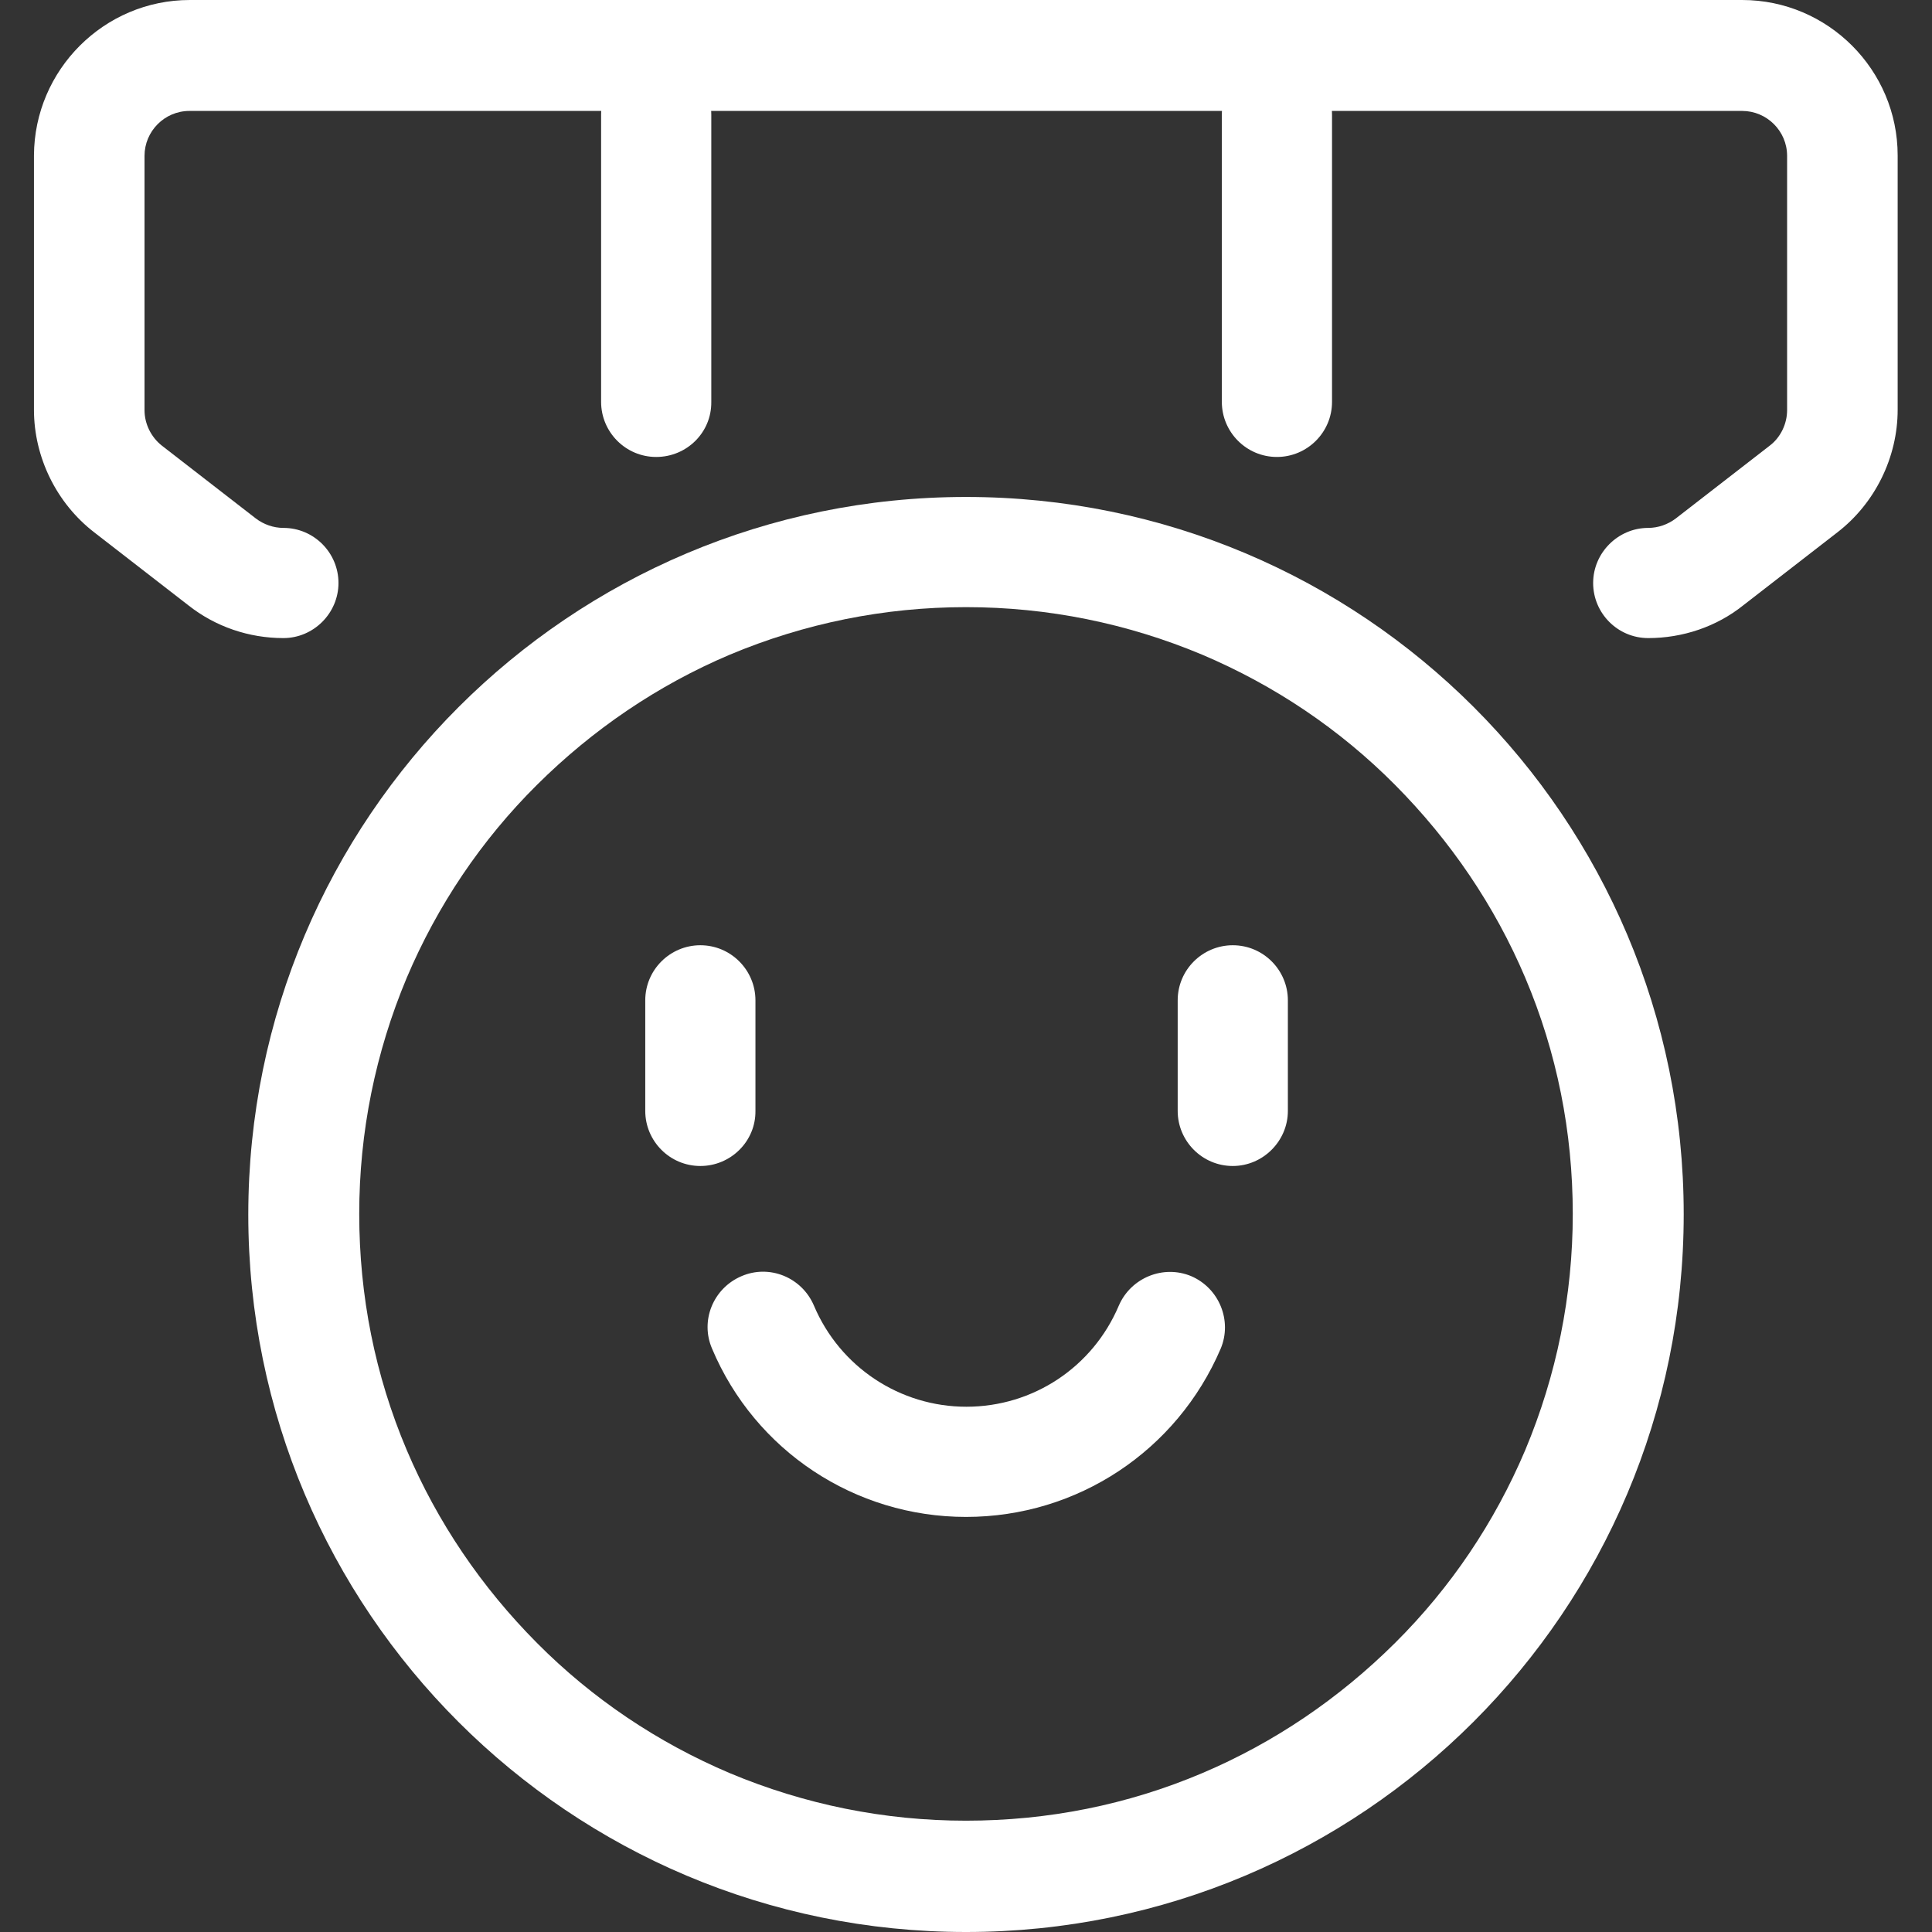 <?xml version="1.0" encoding="utf-8"?>
<!-- Generator: Adobe Illustrator 28.1.0, SVG Export Plug-In . SVG Version: 6.00 Build 0)  -->
<svg version="1.1" id="图层_1" xmlns="http://www.w3.org/2000/svg" xmlns:xlink="http://www.w3.org/1999/xlink" x="0px" y="0px"
	 viewBox="0 0 512 512" style="enable-background:new 0 0 512 512;" xml:space="preserve">
<rect x="0" y="0" width="512" height="512" fill="#333333" stroke="none"/>
<style type="text/css">
	.st0{fill:#FFFFFF;}
</style>
<g>
	<path class="st0" d="M436.8,169.1c-8.1,0-14.6-6.6-14.6-14.6s6.6-14.6,14.6-14.6c2.6,0,5.2-0.9,7.3-2.5l24.9-19.3
		c2.9-2.2,4.6-5.8,4.6-9.4l0-67.4c0-6.6-5.4-11.9-11.9-11.9l-411.5,0c-6.6,0-11.9,5.4-11.9,11.9v67.4c0,3.7,1.8,7.2,4.6,9.4
		l24.9,19.3c2.1,1.6,4.7,2.5,7.3,2.5c8.1,0,14.6,6.6,14.6,14.6s-6.6,14.6-14.6,14.6c-9.1,0-18-3-25.2-8.7l-24.9-19.3
		c-10-7.7-16-19.9-16-32.5V41.2C9.1,18.5,27.6,0,50.3,0h411.4c22.7,0,41.2,18.5,41.2,41.2v67.4c0,12.6-6,24.8-16,32.5L462,160.4
		C454.9,166.1,445.9,169.1,436.8,169.1z"/>
	<path class="st0" d="M338.4,121.1L338.4,121.1c-8.1,0-14.6-6.6-14.6-14.6V30.4c0-8.1,6.6-14.6,14.6-14.6l0,0
		c8.1,0,14.6,6.6,14.6,14.6v76.1C353,114.6,346.4,121.1,338.4,121.1z"/>
	<path class="st0" d="M173.9,121.1L173.9,121.1c-8.1,0-14.6-6.6-14.6-14.6V30.4c0-8.1,6.6-14.6,14.6-14.6l0,0
		c8.1,0,14.6,6.6,14.6,14.6v76.1C188.6,114.6,182,121.1,173.9,121.1z"/>
	<path class="st0" d="M256,160.9c21.7,0,42.8,4.3,62.6,12.6c19.1,8.1,36.4,19.7,51.1,34.5c14.7,14.8,26.4,32,34.5,51.1
		c8.4,19.8,12.6,40.9,12.6,62.6c0,21.7-4.3,42.8-12.6,62.6c-8.1,19.1-19.7,36.4-34.5,51.1c-14.8,14.7-32,26.4-51.1,34.5
		c-19.8,8.4-40.9,12.6-62.6,12.6s-42.8-4.3-62.6-12.6c-19.1-8.1-36.4-19.7-51.1-34.5c-14.7-14.8-26.4-32-34.5-51.1
		c-8.4-19.8-12.6-40.9-12.6-62.6c0-21.7,4.3-42.8,12.6-62.6c8.1-19.1,19.7-36.4,34.5-51.1c14.8-14.7,32-26.4,51.1-34.5
		C213.2,165.2,234.3,160.9,256,160.9 M256,131.7c-105,0-190.2,85.1-190.2,190.2S151,512,256,512s190.2-85.1,190.2-190.2
		S361.1,131.7,256,131.7L256,131.7z"/>
	<path class="st0" d="M185.6,309L185.6,309c-8.1,0-14.6-6.6-14.6-14.6v-29.3c0-8.1,6.6-14.6,14.6-14.6l0,0c8.1,0,14.6,6.6,14.6,14.6
		v29.3C200.3,302.4,193.7,309,185.6,309z"/>
	<path class="st0" d="M326.7,309L326.7,309c-8.1,0-14.6-6.6-14.6-14.6v-29.3c0-8.1,6.6-14.6,14.6-14.6l0,0c8.1,0,14.6,6.6,14.6,14.6
		v29.3C341.3,302.4,334.7,309,326.7,309z"/>
	<path class="st0" d="M256,402c-29.4,0-55.9-17.5-67.3-44.6c-3.2-7.4,0.3-16,7.8-19.2c7.4-3.2,16,0.3,19.2,7.8
		c6.9,16.3,22.8,26.8,40.4,26.8c17.7,0,33.5-10.5,40.4-26.8c3.2-7.4,11.8-10.9,19.2-7.8c7.4,3.2,10.9,11.8,7.8,19.2
		C311.9,384.5,285.5,402,256,402z"/>
</g>
</svg>
